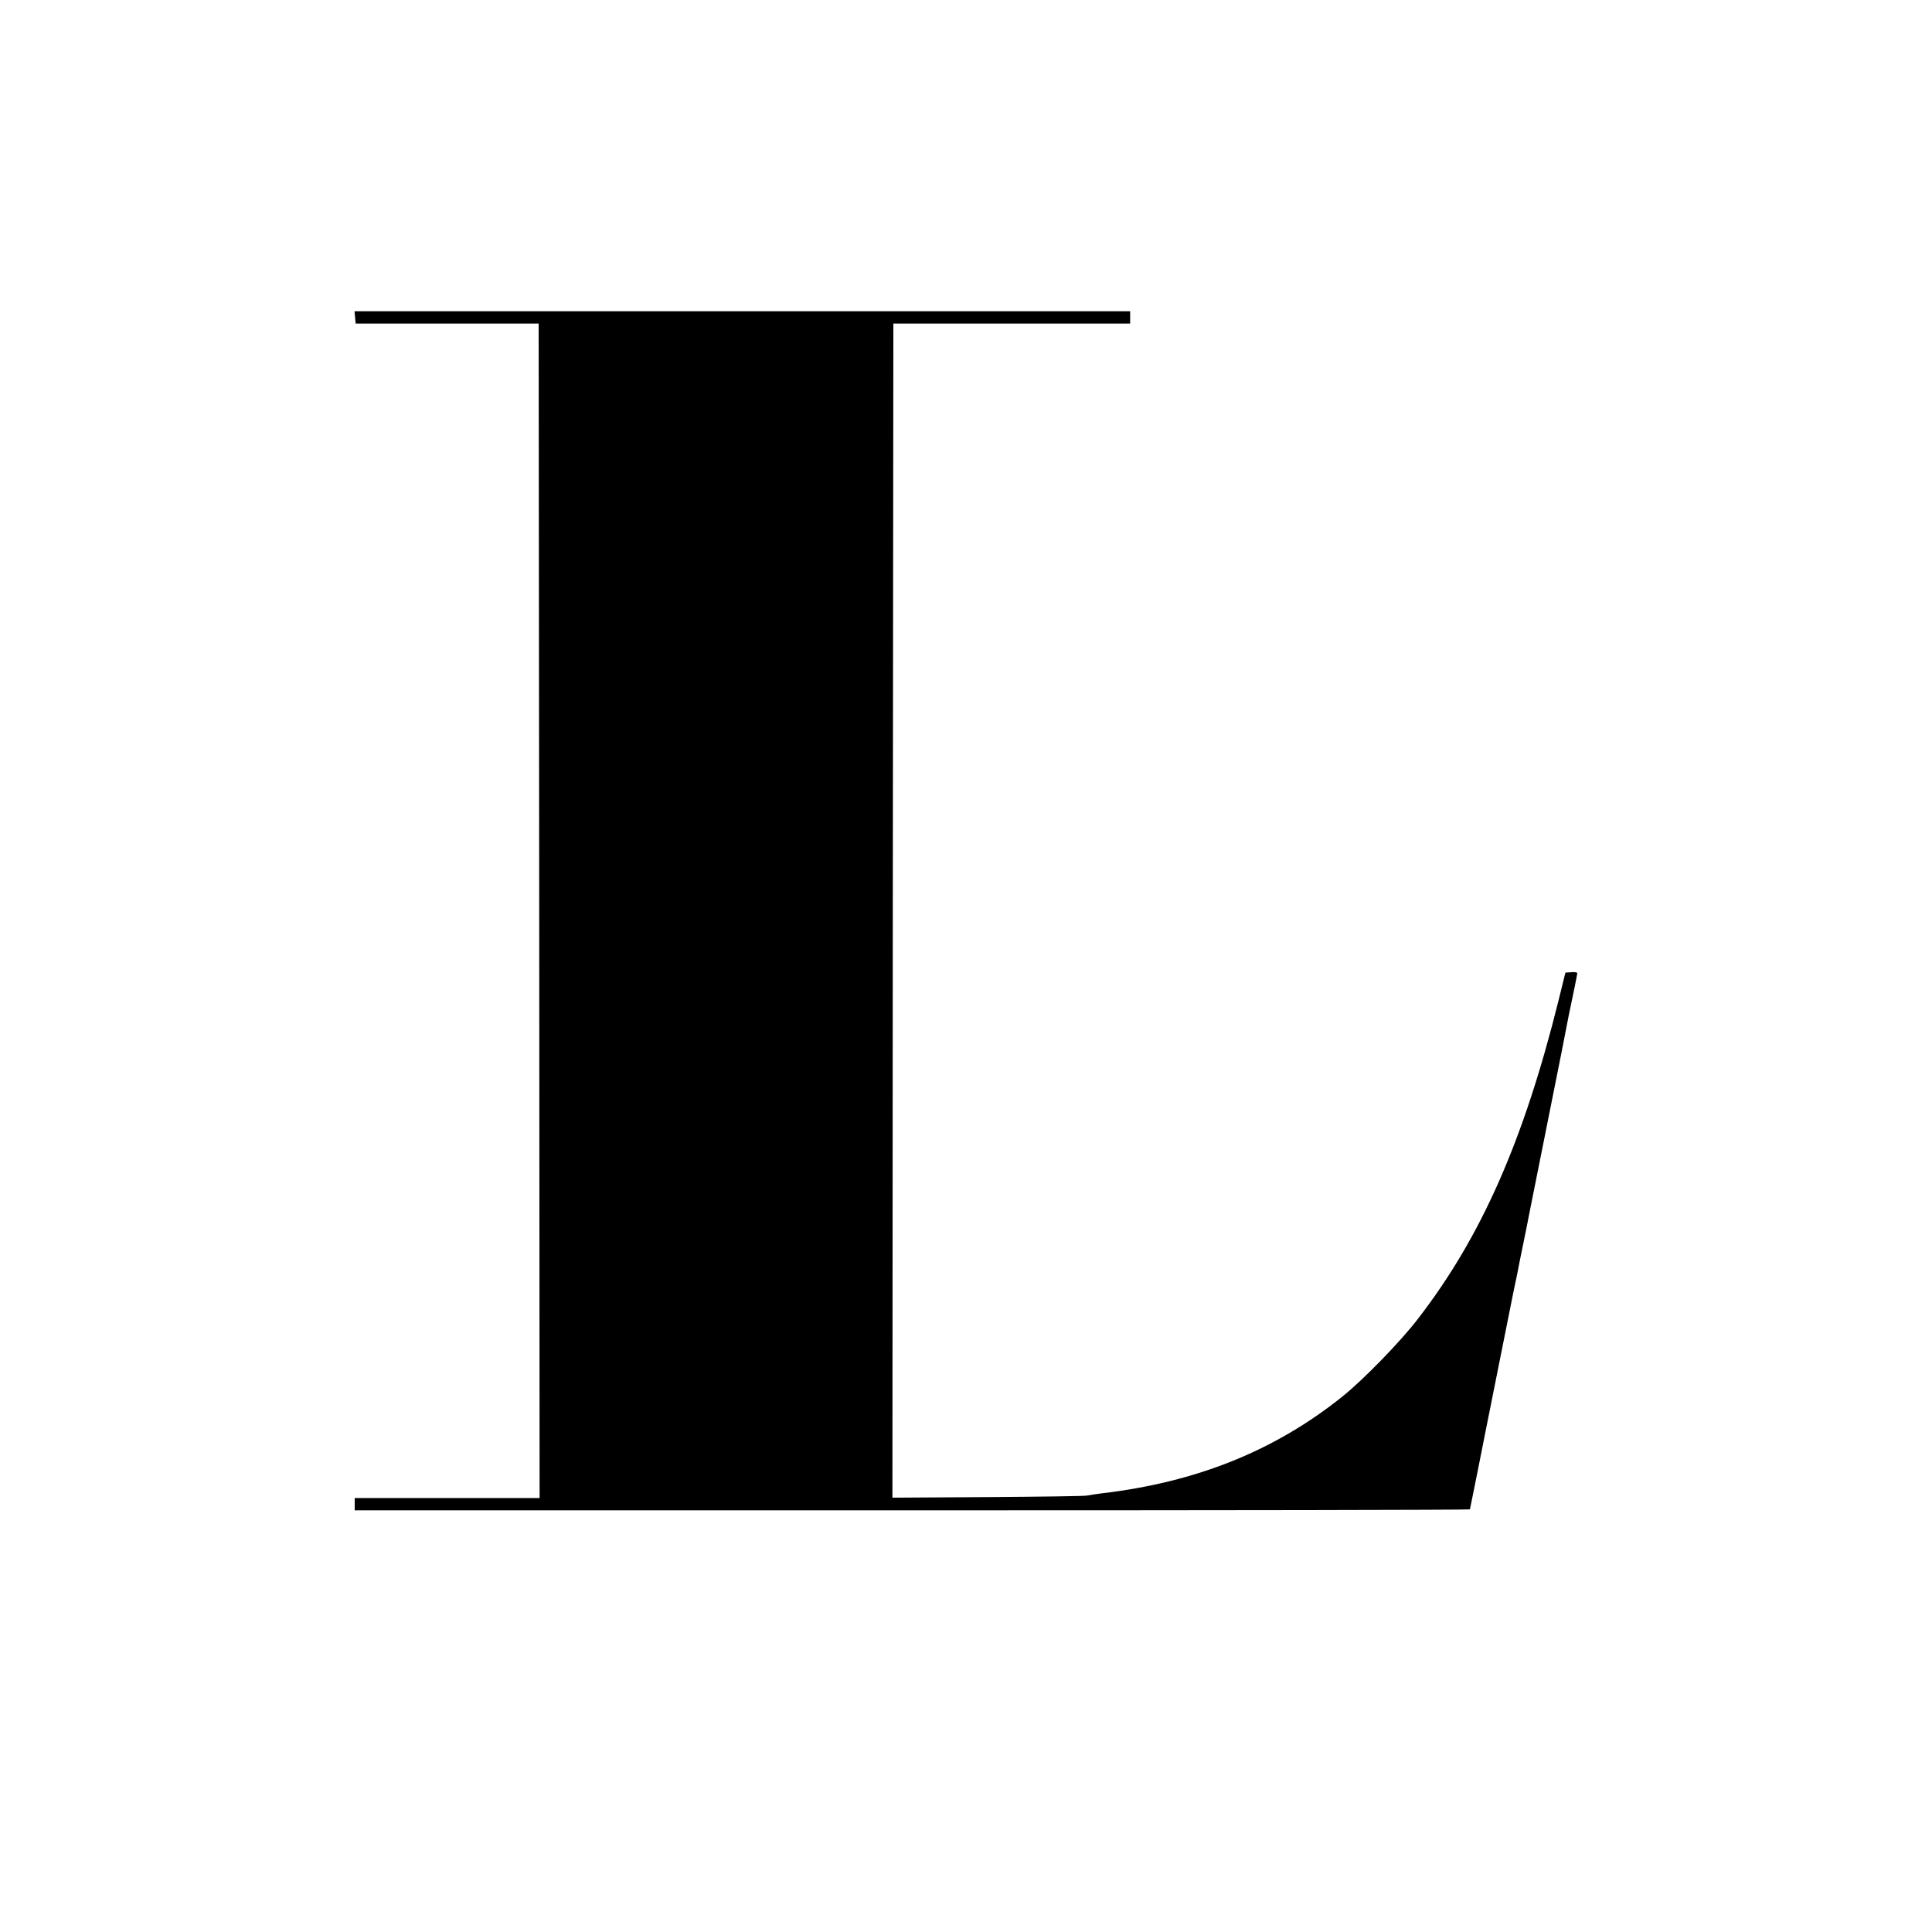 <?xml version="1.0" standalone="no"?>
<!DOCTYPE svg PUBLIC "-//W3C//DTD SVG 20010904//EN"
 "http://www.w3.org/TR/2001/REC-SVG-20010904/DTD/svg10.dtd">
<svg version="1.0" xmlns="http://www.w3.org/2000/svg"
 width="1024pt" height="1024pt" viewBox="0 0 1024 1024"
 preserveAspectRatio="xMidYMid meet">
<g transform="translate(0,1024) scale(0.1,-0.1)"
fill="#000000" stroke="none">
<path d="M1882 8558 l3 -33 485 0 485 0 3 -3112 2 -3113 -490 0 -490 0 0 -33
0 -32 2955 0 c1625 0 2955 2 2956 5 0 3 2 12 4 20 6 29 66 326 79 395 2 11 32
160 66 330 34 171 64 319 66 330 2 11 10 52 18 90 9 39 17 81 20 95 2 14 16
81 30 150 14 69 28 136 30 150 3 14 41 207 86 430 45 223 83 416 86 430 6 32
33 169 38 195 24 113 46 221 46 227 0 4 -14 7 -31 5 l-32 -2 -37 -150 c-185
-743 -409 -1250 -743 -1683 -94 -123 -291 -325 -402 -414 -358 -287 -773 -454
-1275 -513 -30 -4 -66 -9 -80 -12 -14 -3 -251 -6 -528 -8 l-502 -3 2 3111 3
3112 628 0 627 0 0 32 0 33 -2056 0 -2055 0 3 -32z"/>
</g>
</svg>
